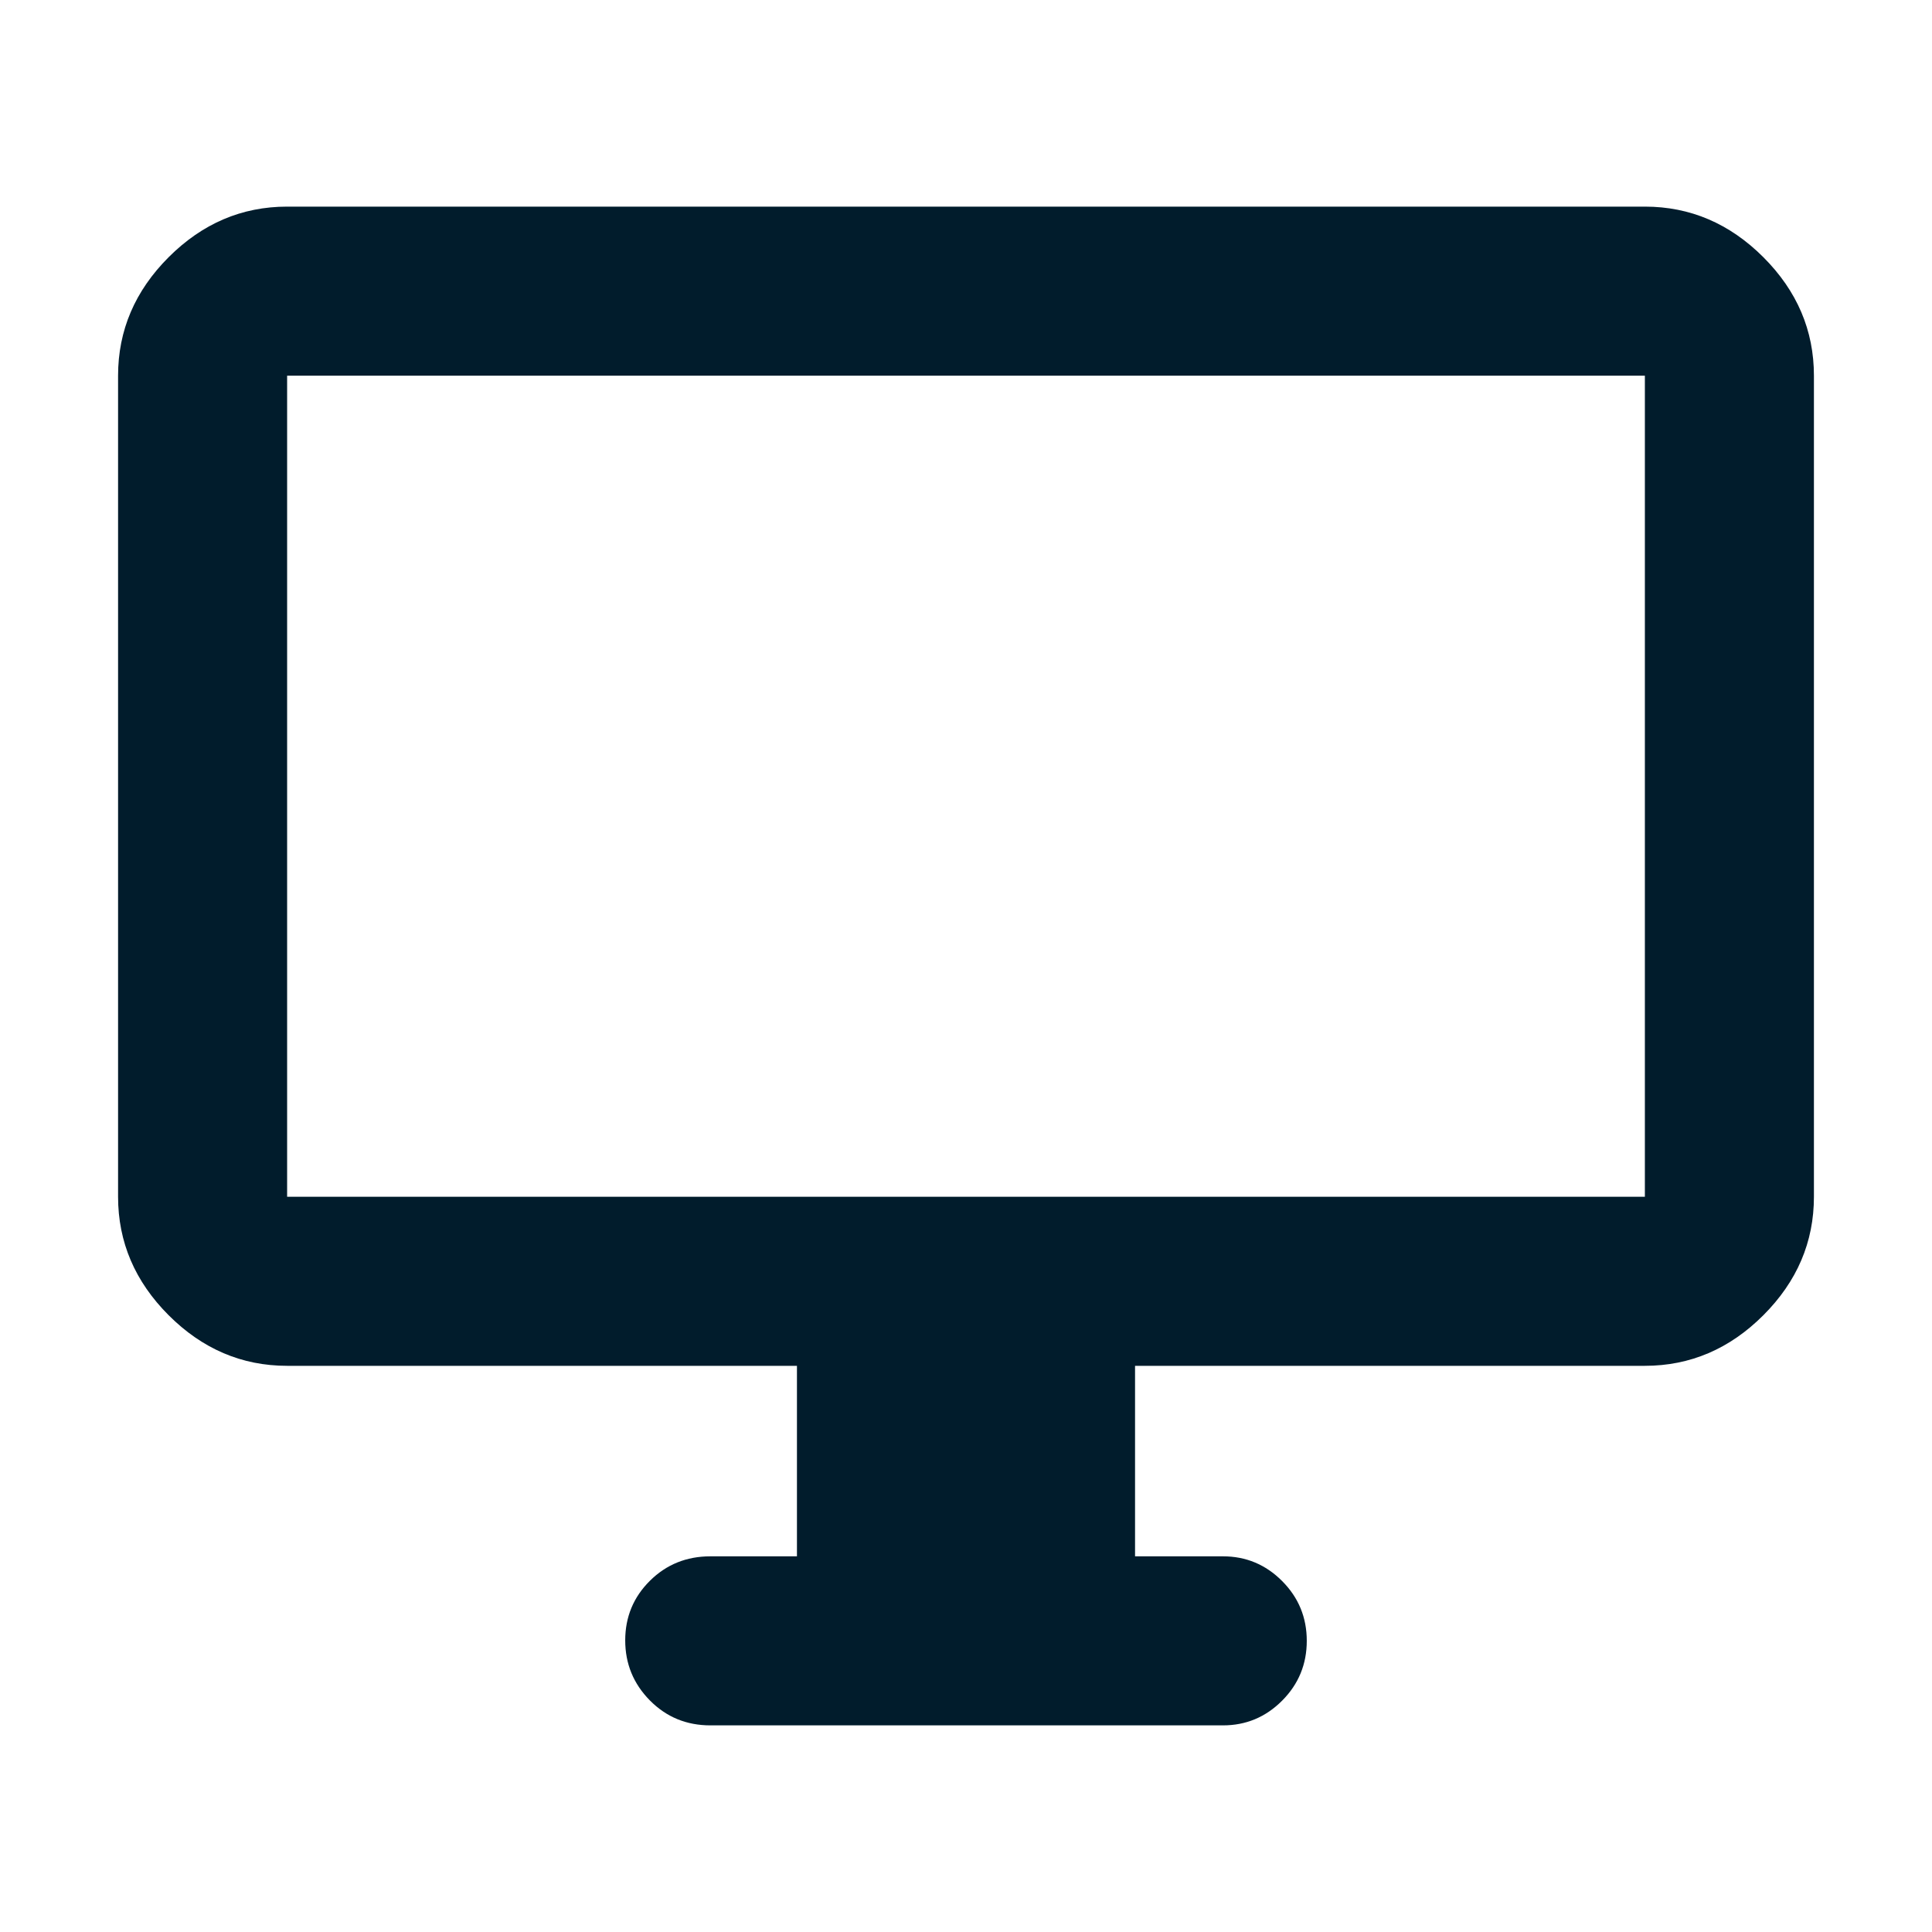 <svg fill="#011c2c" height="40" viewBox="0 -960 960 960" width="40" xmlns="http://www.w3.org/2000/svg"><path d="m396-186.67v-94.66h-253.33q-33.73 0-58.87-25.14-25.13-25.14-25.13-58.86v-408q0-33.73 25.13-58.87 25.14-25.13 58.87-25.13h674.66q33.73 0 58.87 25.13 25.13 25.14 25.13 58.87v408q0 33.72-25.13 58.86-25.14 25.14-58.87 25.14h-253.33v94.66h43.67q17.18 0 29.42 12.29 12.24 12.28 12.24 29.71 0 17.42-12.24 29.71t-29.42 12.29h-254.67q-17.83 0-30.08-12.4-12.25-12.41-12.25-29.84 0-17.42 12.25-29.59 12.25-12.17 30.08-12.17zm-253.33-178.66h674.66v-408h-674.66zm0 0v-408z"/></svg>